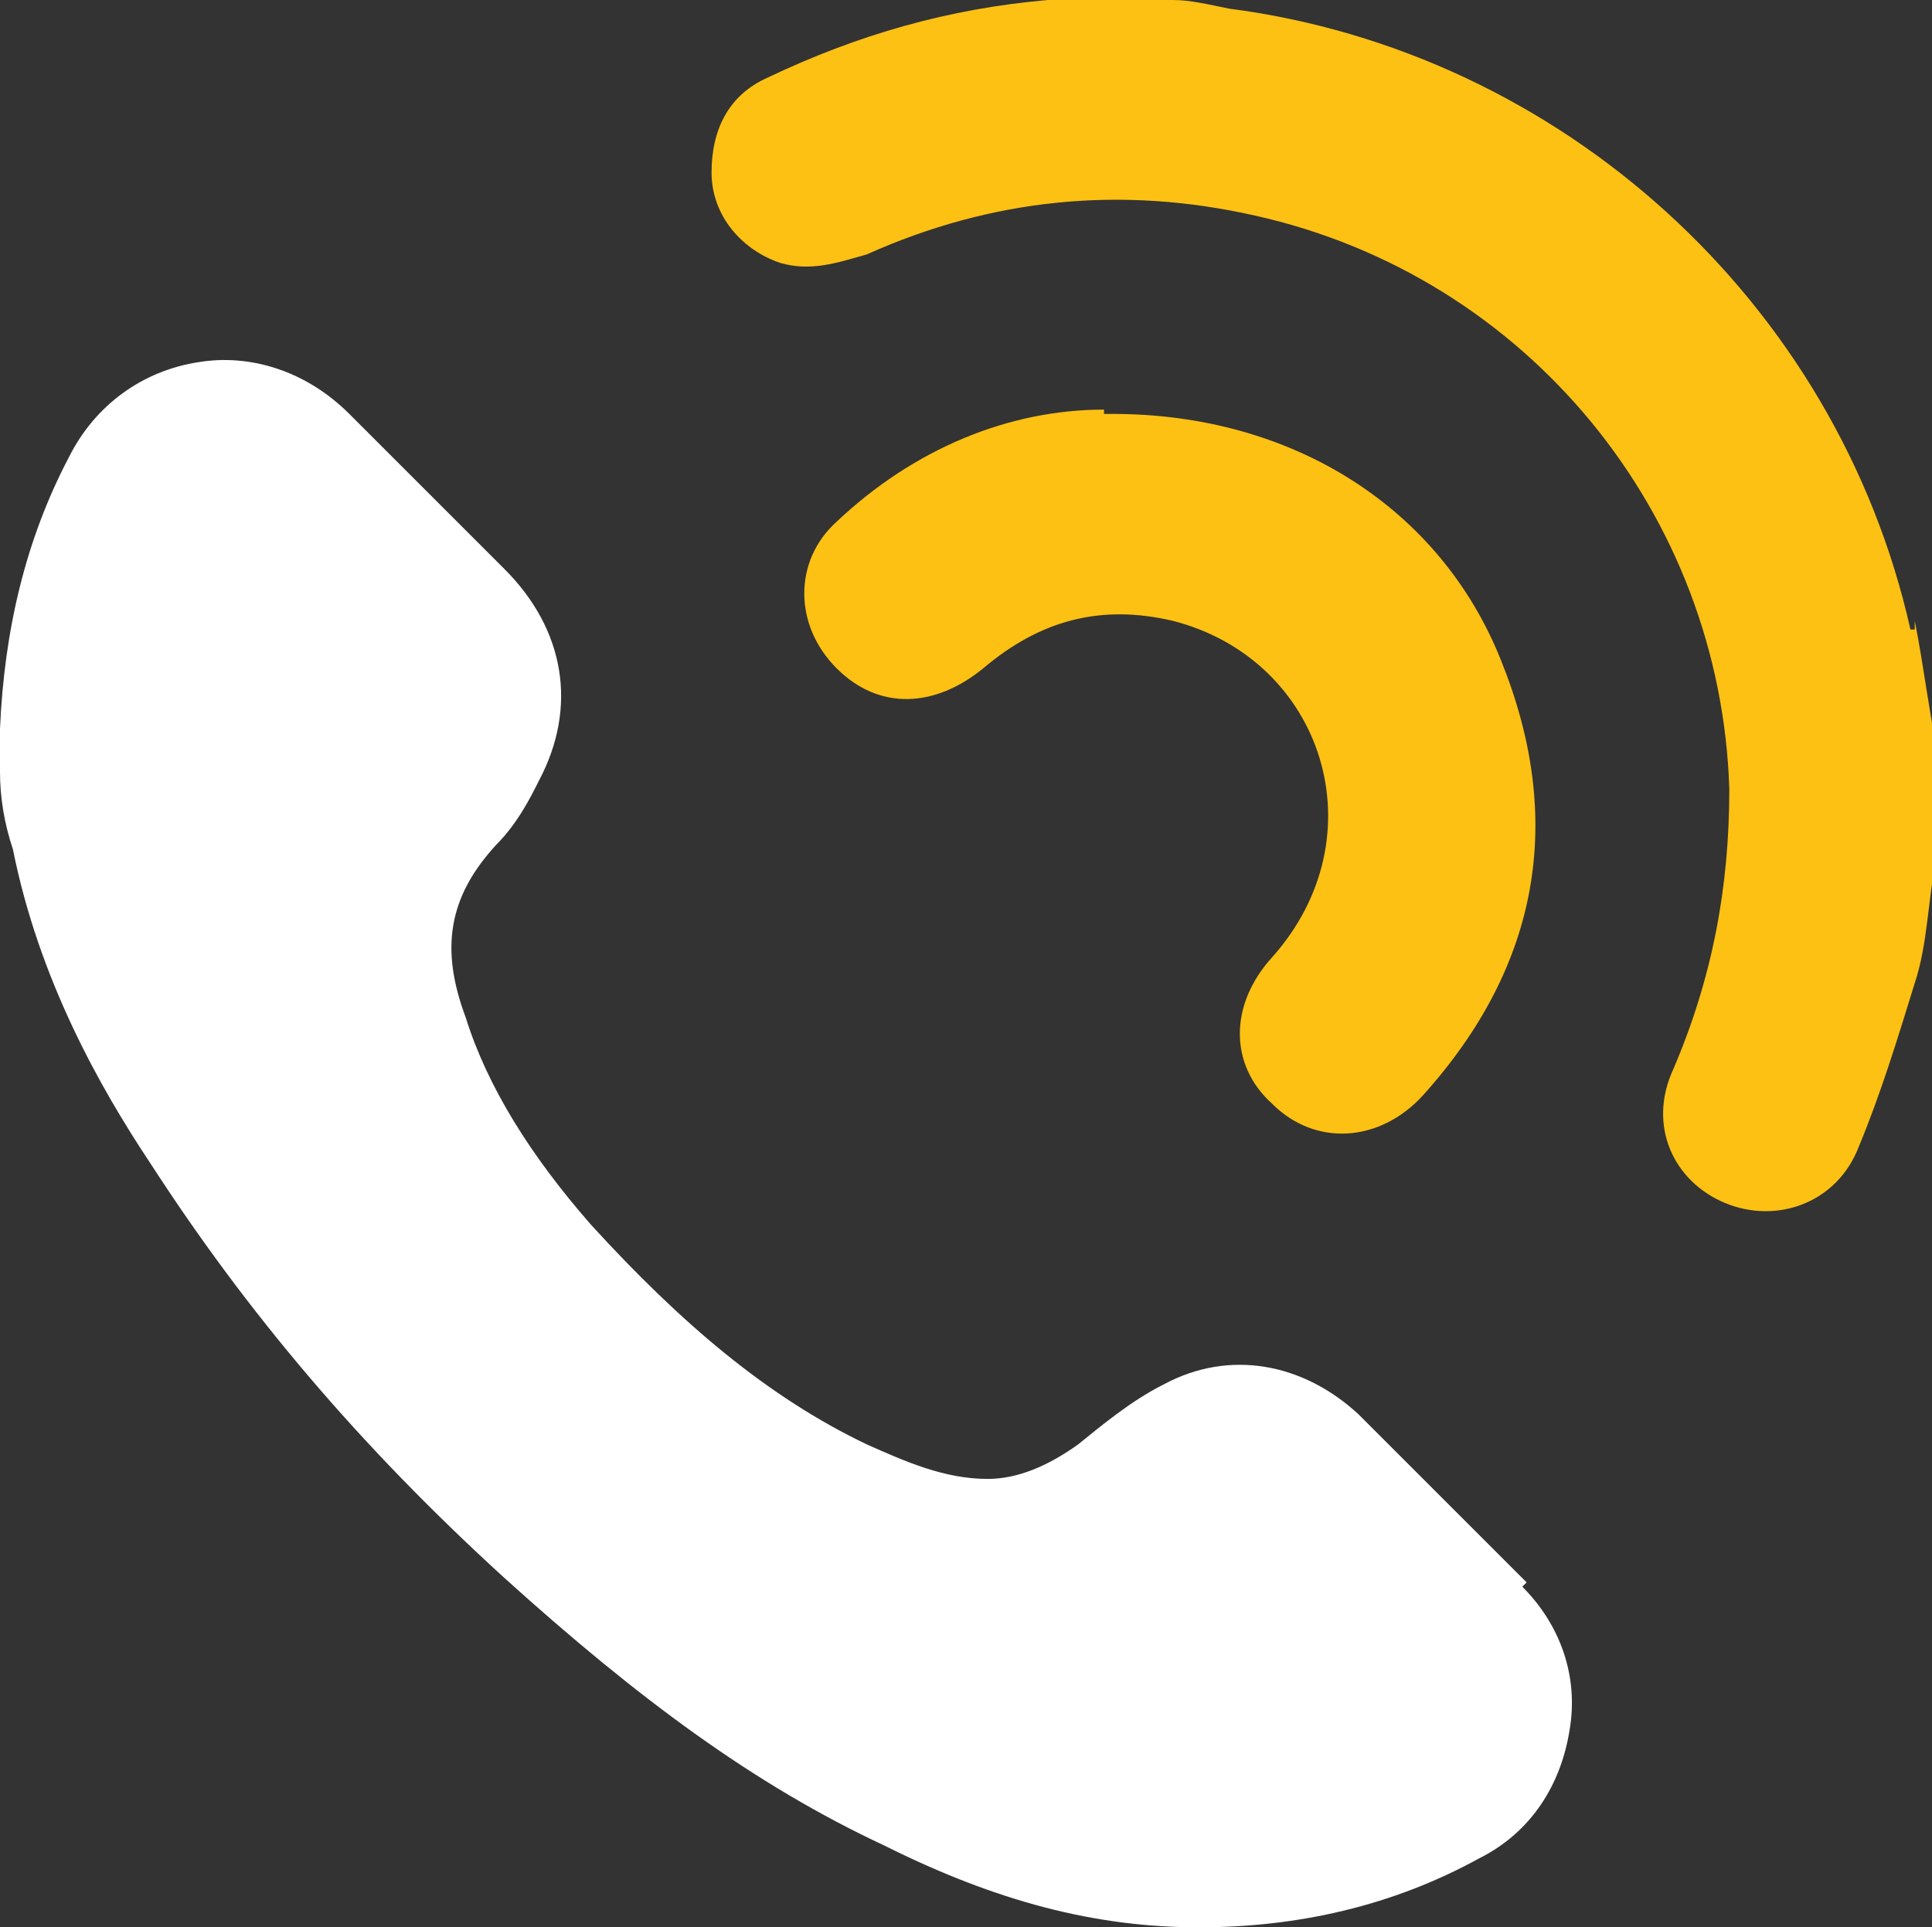 <svg viewBox="0 0 44.8 44.7" version="1.1" xmlns="http://www.w3.org/2000/svg" id="Layer_1">
  
  <rect x="0" y="0" width="44.8" height="44.7" fill="#333333" stroke="none"/>
  
  <defs>
    <style>
      .st0 {
        fill: #fdc113;
      }

      .st1 {
        fill: #fff;
      }
    </style>
  </defs>
  <path d="M35.4,36.7c-1.2-1.2-2.4-2.4-3.9-3.9-1.3-1.2-3-1.5-4.5-.7-.8.4-1.5,1-2,1.4-.7.5-1.4.8-2.1.8-1,0-1.9-.4-2.8-.8-2.3-1.1-4.3-2.8-6.4-5.1-1.4-1.6-2.4-3.2-2.9-4.8-.6-1.6-.4-2.8.7-4,.5-.5.8-1.1,1-1.5.9-1.7.6-3.5-.8-4.9l-3.6-3.6c-1-1-2.3-1.4-3.5-1.2-1.3.2-2.4,1-3,2.2C.6,12.5.1,14.6,0,16.9v1C0,18.5.1,19.1.3,19.7c.6,3,2,5.5,3.2,7.3,2.2,3.4,4.8,6.5,8.2,9.6,3.1,2.8,5.8,4.8,8.8,6.2,2.6,1.3,4.9,1.9,7.3,1.9h0c2.3,0,4.5-.5,6.5-1.6,1.2-.6,1.9-1.7,2.1-3,.2-1.2-.2-2.4-1.1-3.3h0Z" class="st1"></path>
  <g>
    <path d="M44.3,14.6C42.6,7,36.2,1.2,28.5.2c-.5-.1-.9-.2-1.3-.2h-2.9c-2.3.2-4.4.8-6.5,1.8-.9.4-1.3,1.2-1.3,2.2s.7,1.8,1.6,2.1c.7.2,1.3,0,2-.2,2.9-1.3,5.9-1.6,9-.9,6.3,1.4,10.8,6.9,11,13.3,0,2.3-.4,4.4-1.3,6.5-.6,1.3,0,2.6,1.2,3.1s2.6,0,3.1-1.3c.5-1.2.9-2.5,1.3-3.8.3-.9.3-1.9.5-2.9v-2.6c-.2-1-.3-1.9-.5-2.9h0v.2Z" class="st0"></path>
    <path d="M25.6,9.5c-2.2,0-4.4.9-6.2,2.6-1,.9-1,2.4,0,3.4s2.3.9,3.4,0c1.3-1.1,2.7-1.5,4.4-1.1,3.5.9,4.8,5,2.3,7.8-1,1.1-1,2.5,0,3.4,1,1,2.5.9,3.5-.2,2.7-3,3.3-6.4,1.8-10.1-1.4-3.5-4.8-5.7-9-5.7h-.2Z" class="st0"></path>
  </g>
</svg>